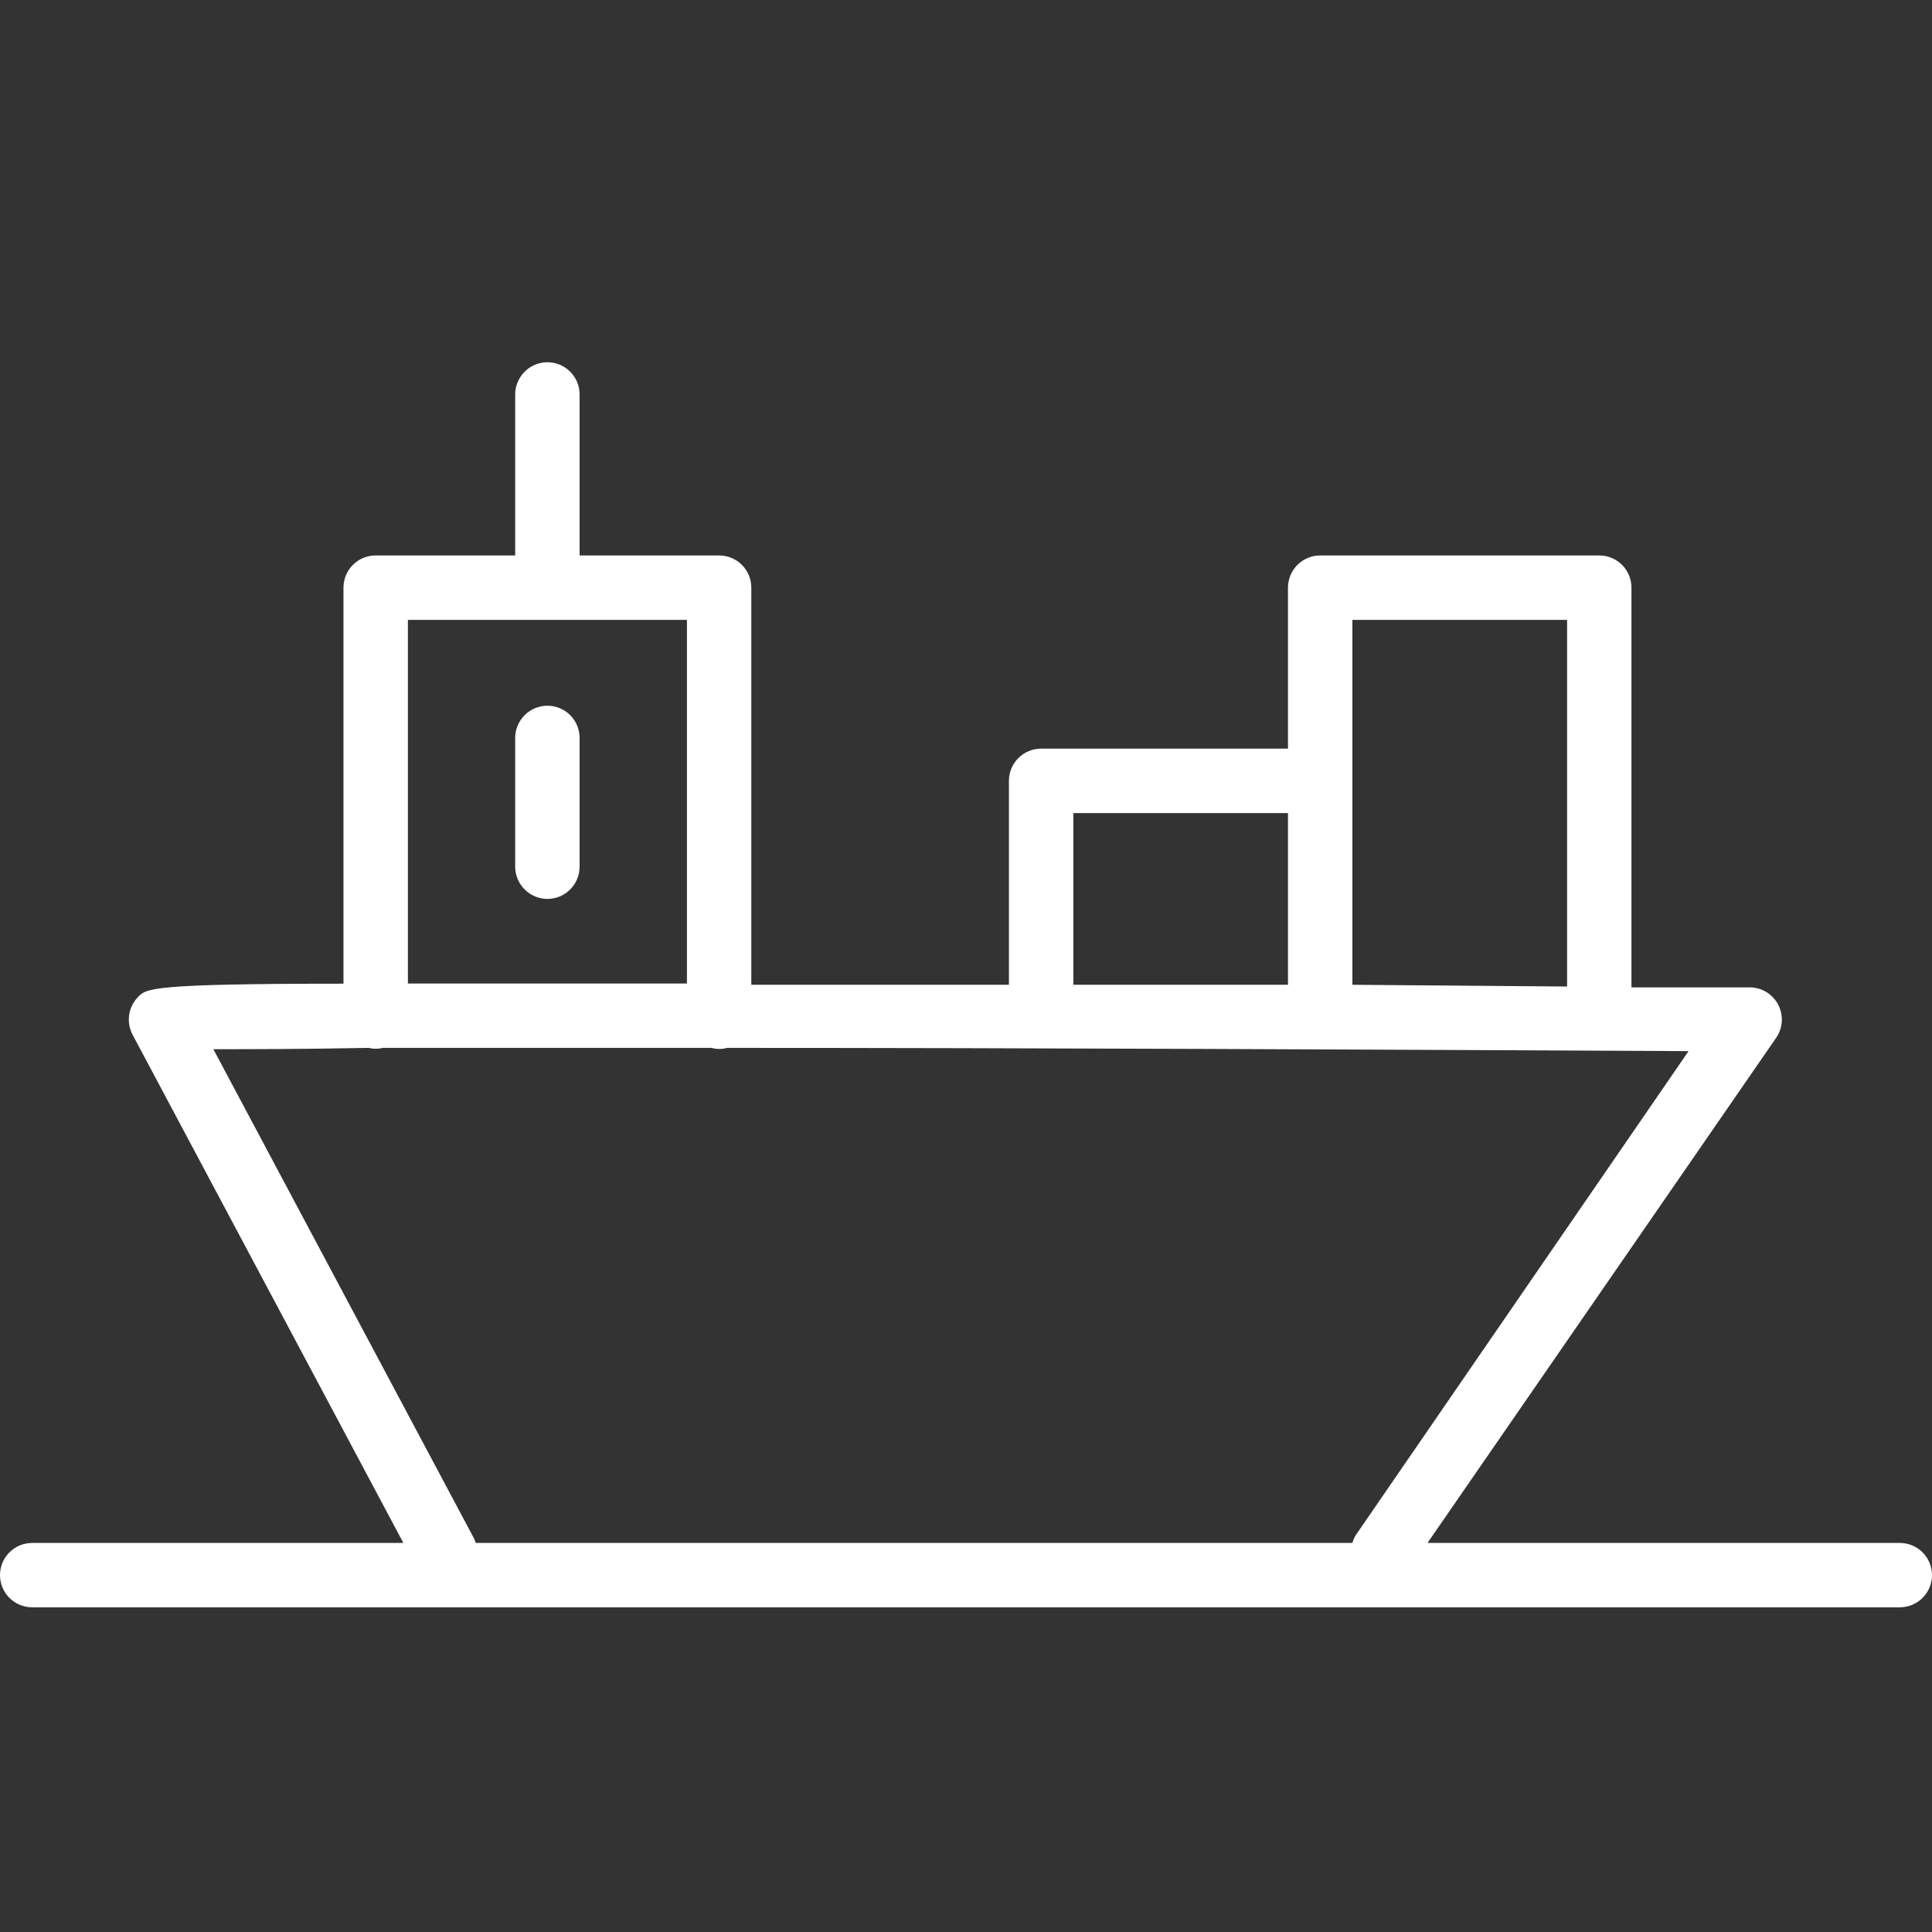 <?xml version="1.0" encoding="UTF-8"?> <svg xmlns="http://www.w3.org/2000/svg" width="32" height="32" viewBox="0 0 32 32" fill="none"><rect x="0" y="0" width="32" height="32" fill="#333333" stroke="none"/><g clip-path="url(#clip0_5_22)"><path d="M31.467 25.556H23.644L29.419 17.189C29.474 17.109 29.506 17.016 29.512 16.919C29.517 16.822 29.497 16.726 29.452 16.64C29.407 16.554 29.339 16.482 29.256 16.431C29.173 16.381 29.078 16.354 28.981 16.354H27.022V9.733C27.022 9.592 26.966 9.456 26.866 9.356C26.766 9.256 26.63 9.2 26.489 9.2H21.867C21.725 9.2 21.59 9.256 21.489 9.356C21.39 9.456 21.333 9.592 21.333 9.733V12.4H17.244C17.103 12.4 16.967 12.456 16.867 12.556C16.767 12.656 16.711 12.792 16.711 12.933V16.311H15.876H12.444V9.733C12.444 9.592 12.388 9.456 12.288 9.356C12.188 9.256 12.053 9.2 11.911 9.2H9.6V6.533C9.6 6.392 9.544 6.256 9.444 6.156C9.344 6.056 9.208 6 9.067 6C8.925 6 8.79 6.056 8.69 6.156C8.59 6.256 8.533 6.392 8.533 6.533V9.2H6.222C6.081 9.2 5.945 9.256 5.845 9.356C5.745 9.456 5.689 9.592 5.689 9.733V16.293C2.489 16.293 2.428 16.372 2.29 16.51C2.209 16.591 2.156 16.696 2.139 16.81C2.123 16.923 2.143 17.039 2.197 17.14L6.681 25.556H0.533C0.392 25.556 0.256 25.612 0.156 25.712C0.056 25.812 0 25.947 0 26.089C0 26.23 0.056 26.366 0.156 26.466C0.256 26.566 0.392 26.622 0.533 26.622H31.467C31.608 26.622 31.744 26.566 31.844 26.466C31.944 26.366 32 26.23 32 26.089C32 25.947 31.944 25.812 31.844 25.712C31.744 25.612 31.608 25.556 31.467 25.556ZM22.4 10.267H25.956V16.34L22.4 16.311V10.267ZM17.778 13.467H21.333V16.311H17.778V13.467ZM6.756 10.267H11.378V16.29H6.756V10.267ZM7.851 25.481L3.534 17.378C4.117 17.378 4.999 17.378 6.105 17.356C6.183 17.376 6.265 17.376 6.343 17.356C7.836 17.356 9.703 17.356 11.783 17.356C11.868 17.38 11.958 17.38 12.043 17.356C16.956 17.356 22.983 17.385 27.968 17.41L22.453 25.431C22.43 25.47 22.412 25.512 22.4 25.556H7.879C7.872 25.53 7.862 25.505 7.851 25.481Z" fill="white"></path><path d="M9.067 14.889C9.208 14.889 9.344 14.832 9.444 14.732C9.544 14.633 9.6 14.497 9.6 14.355V12.222C9.6 12.081 9.544 11.945 9.444 11.845C9.344 11.745 9.208 11.689 9.067 11.689C8.925 11.689 8.79 11.745 8.69 11.845C8.59 11.945 8.533 12.081 8.533 12.222V14.355C8.533 14.497 8.59 14.633 8.69 14.732C8.79 14.832 8.925 14.889 9.067 14.889Z" fill="white"></path></g><defs><clipPath id="clip0_5_22"><rect width="32" height="32" fill="white"></rect></clipPath></defs></svg> 
